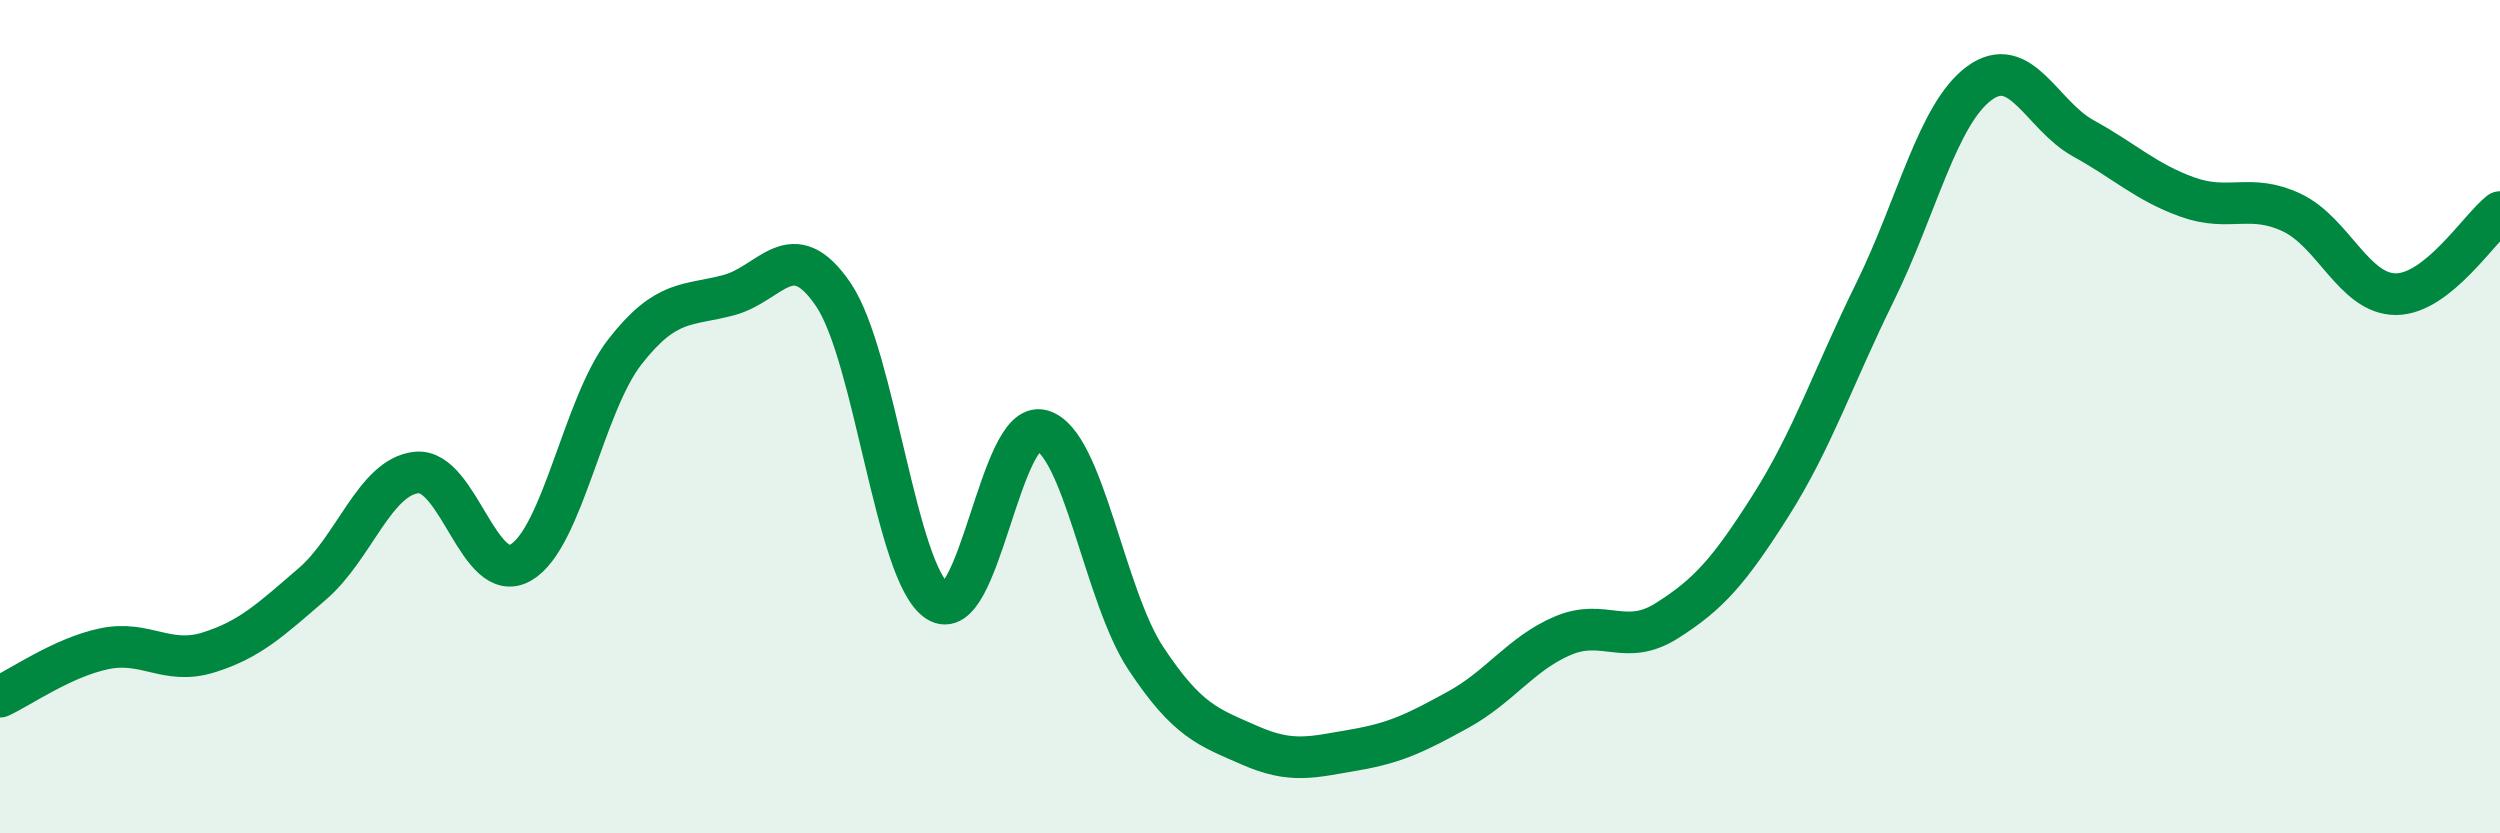 
    <svg width="60" height="20" viewBox="0 0 60 20" xmlns="http://www.w3.org/2000/svg">
      <path
        d="M 0,16.72 C 0.5,16.49 1.5,15.78 2.5,15.57 C 3.5,15.36 4,15.97 5,15.66 C 6,15.35 6.5,14.87 7.5,14.01 C 8.5,13.15 9,11.44 10,11.34 C 11,11.24 11.5,14.08 12.5,13.5 C 13.5,12.92 14,9.72 15,8.44 C 16,7.16 16.5,7.35 17.5,7.08 C 18.5,6.81 19,5.6 20,7.07 C 21,8.54 21.5,13.78 22.5,14.43 C 23.5,15.08 24,10.06 25,10.33 C 26,10.6 26.5,14.29 27.5,15.8 C 28.5,17.31 29,17.45 30,17.89 C 31,18.33 31.5,18.17 32.5,18 C 33.5,17.83 34,17.58 35,17.03 C 36,16.48 36.5,15.69 37.5,15.26 C 38.5,14.83 39,15.53 40,14.9 C 41,14.27 41.5,13.71 42.5,12.13 C 43.5,10.55 44,9.04 45,7.01 C 46,4.98 46.5,2.74 47.5,2 C 48.5,1.26 49,2.77 50,3.32 C 51,3.87 51.5,4.37 52.5,4.73 C 53.5,5.09 54,4.63 55,5.1 C 56,5.57 56.5,7.06 57.5,7.06 C 58.5,7.06 59.5,5.48 60,5.09L60 20L0 20Z"
        fill="#008740"
        opacity="0.1"
        stroke-linecap="round"
        stroke-linejoin="round"
      />
      <path
        d="M 0,16.72 C 0.5,16.49 1.5,15.78 2.5,15.57 C 3.5,15.36 4,15.97 5,15.66 C 6,15.35 6.5,14.87 7.5,14.01 C 8.5,13.15 9,11.44 10,11.34 C 11,11.24 11.5,14.08 12.5,13.5 C 13.5,12.92 14,9.72 15,8.44 C 16,7.16 16.5,7.35 17.5,7.08 C 18.5,6.81 19,5.6 20,7.07 C 21,8.54 21.5,13.78 22.5,14.43 C 23.5,15.08 24,10.06 25,10.33 C 26,10.6 26.5,14.29 27.5,15.8 C 28.5,17.31 29,17.45 30,17.89 C 31,18.33 31.5,18.17 32.5,18 C 33.5,17.83 34,17.58 35,17.03 C 36,16.48 36.5,15.69 37.5,15.26 C 38.5,14.83 39,15.53 40,14.9 C 41,14.27 41.5,13.71 42.5,12.13 C 43.5,10.55 44,9.04 45,7.01 C 46,4.98 46.5,2.74 47.5,2 C 48.5,1.26 49,2.77 50,3.32 C 51,3.87 51.5,4.37 52.5,4.73 C 53.5,5.09 54,4.63 55,5.1 C 56,5.57 56.5,7.06 57.5,7.06 C 58.5,7.06 59.5,5.48 60,5.09"
        stroke="#008740"
        stroke-width="1"
        fill="none"
        stroke-linecap="round"
        stroke-linejoin="round"
      />
    </svg>
  